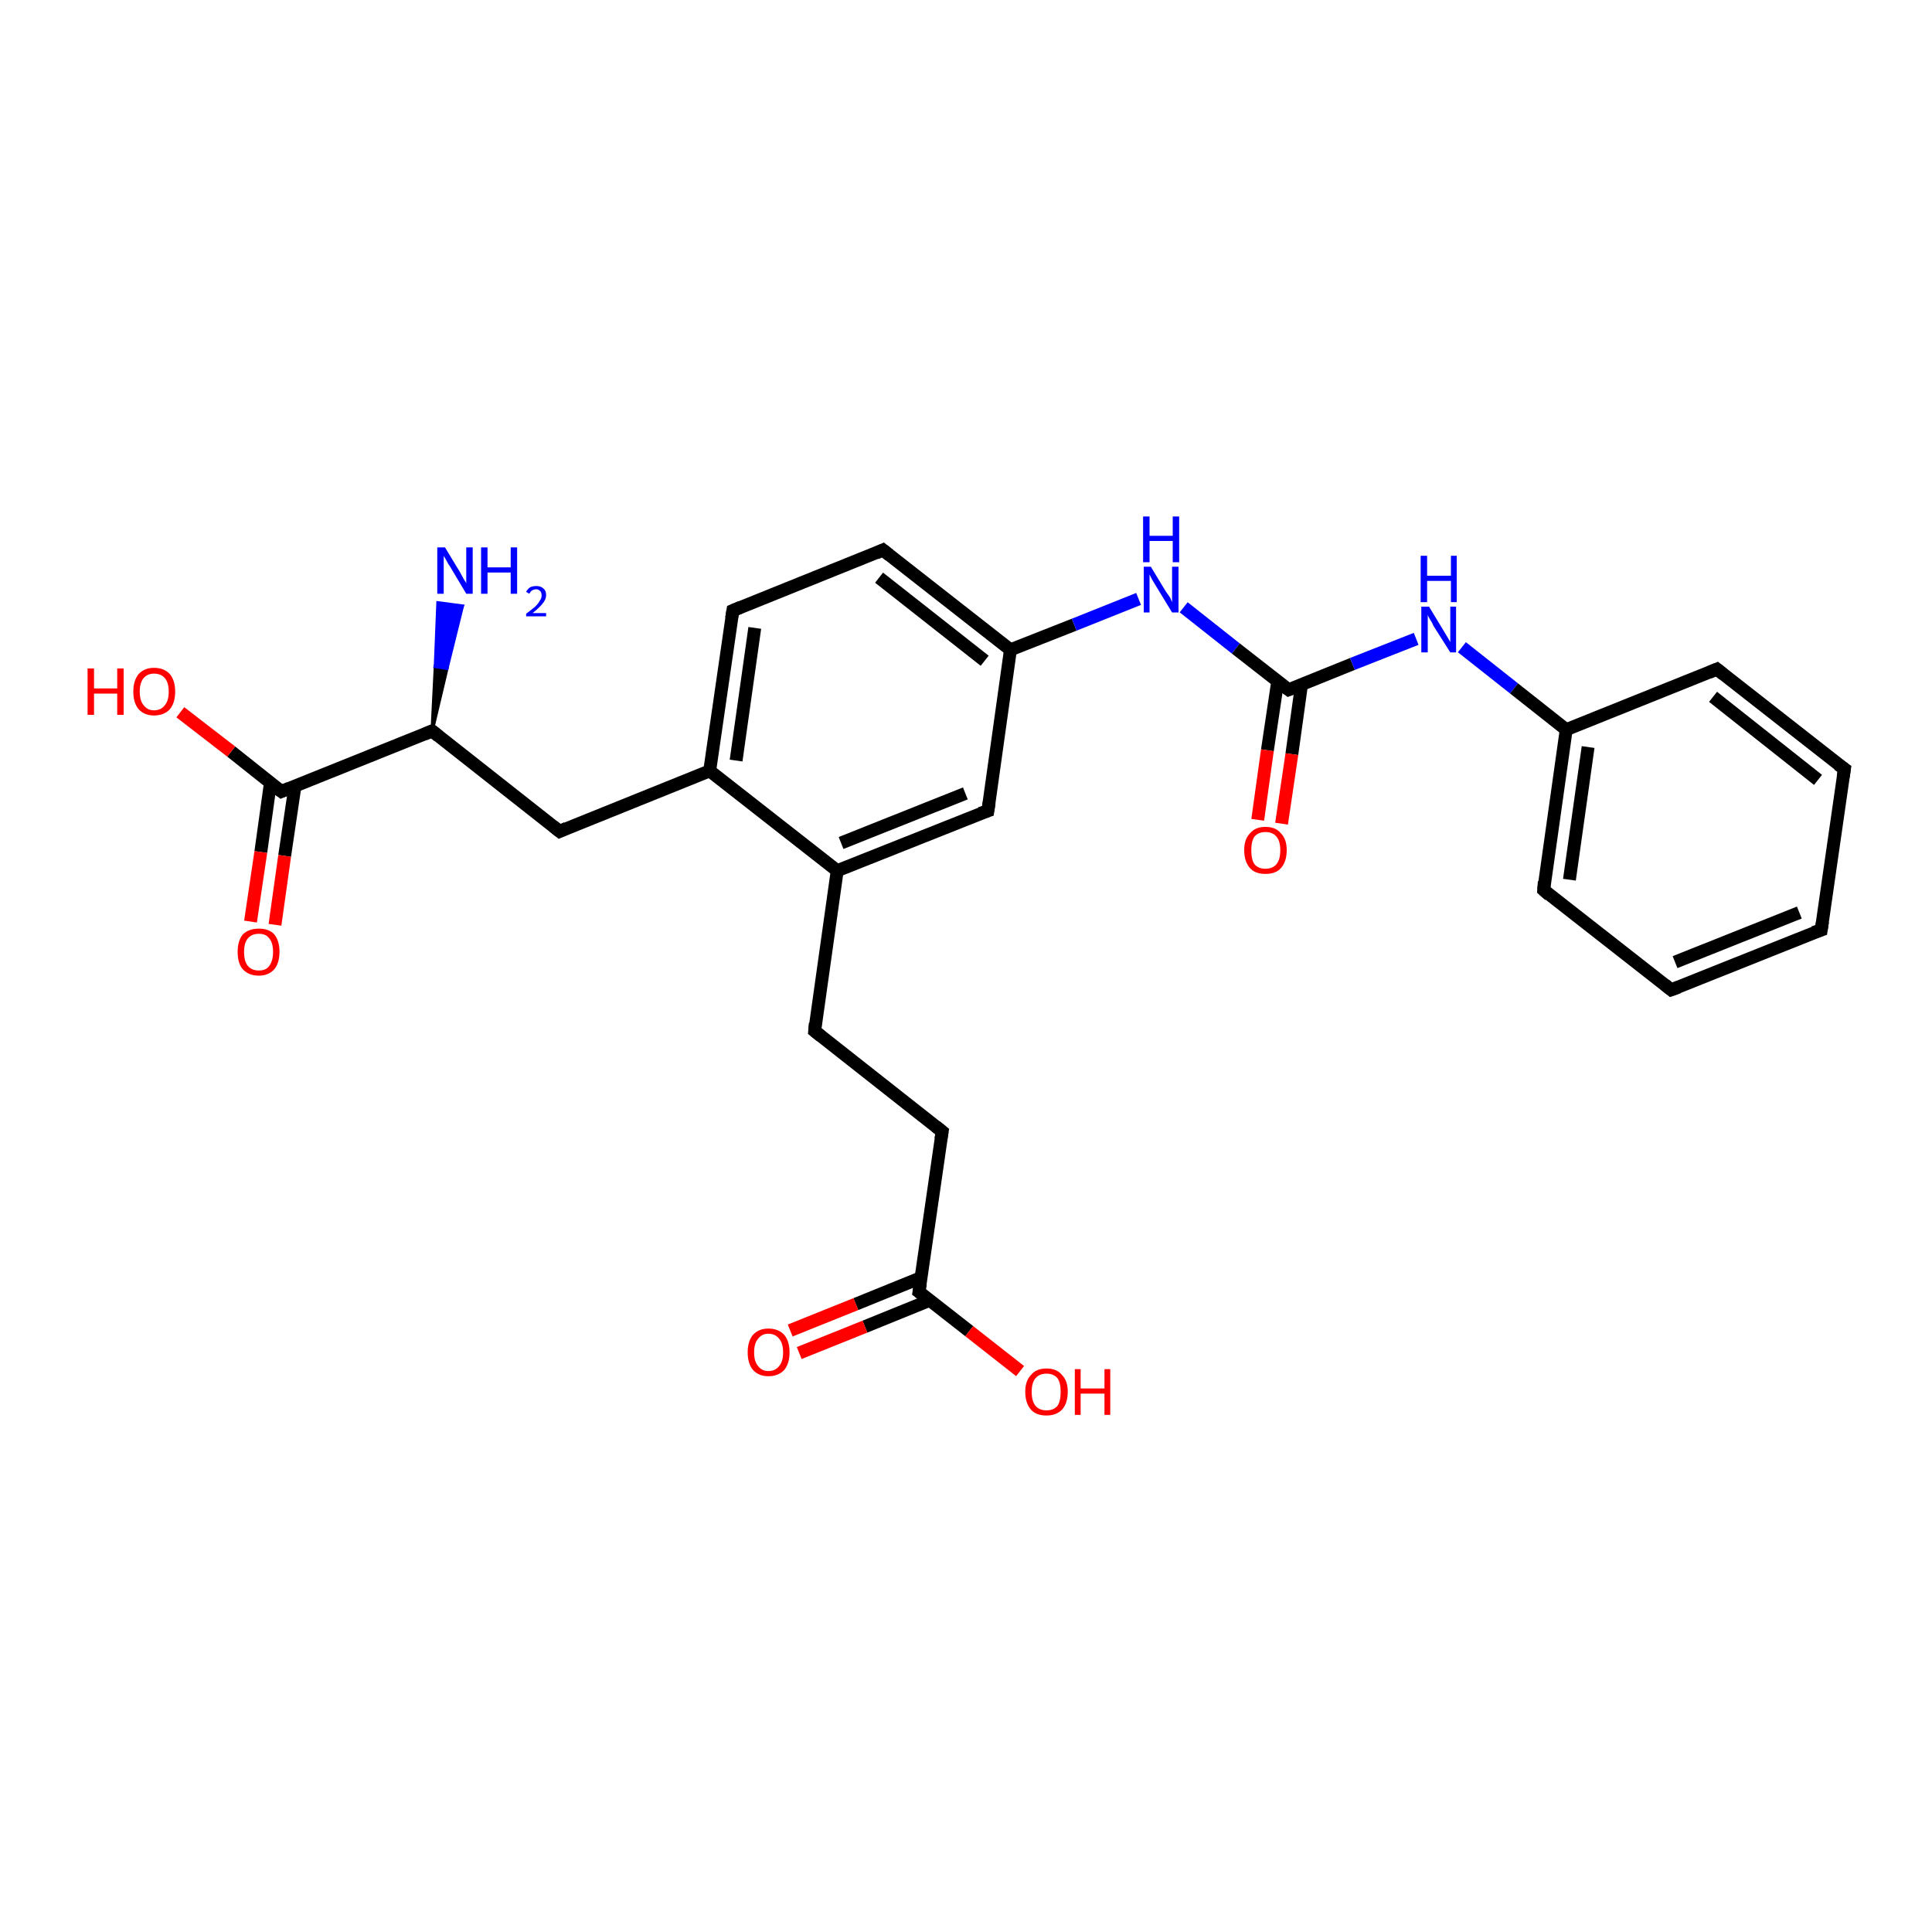 <?xml version='1.0' encoding='iso-8859-1'?>
<svg version='1.1' baseProfile='full'
              xmlns='http://www.w3.org/2000/svg'
                      xmlns:rdkit='http://www.rdkit.org/xml'
                      xmlns:xlink='http://www.w3.org/1999/xlink'
                  xml:space='preserve'
width='300px' height='300px' viewBox='0 0 300 300'>
<!-- END OF HEADER -->
<rect style='opacity:1.0;fill:#FFFFFF;stroke:none' width='300.0' height='300.0' x='0.0' y='0.0'> </rect>
<path class='bond-0 atom-1 atom-0' d='M 67.1,113.5 L 67.6,103.5 L 69.4,103.8 Z' style='fill:#000000;fill-rule:evenodd;fill-opacity:1;stroke:#000000;stroke-width:0.5px;stroke-linecap:butt;stroke-linejoin:miter;stroke-opacity:1;' />
<path class='bond-0 atom-1 atom-0' d='M 67.6,103.5 L 71.8,94.1 L 68.0,93.6 Z' style='fill:#0000FF;fill-rule:evenodd;fill-opacity:1;stroke:#0000FF;stroke-width:0.5px;stroke-linecap:butt;stroke-linejoin:miter;stroke-opacity:1;' />
<path class='bond-0 atom-1 atom-0' d='M 67.6,103.5 L 69.4,103.8 L 71.8,94.1 Z' style='fill:#0000FF;fill-rule:evenodd;fill-opacity:1;stroke:#0000FF;stroke-width:0.5px;stroke-linecap:butt;stroke-linejoin:miter;stroke-opacity:1;' />
<path class='bond-1 atom-1 atom-2' d='M 67.1,113.5 L 86.9,129.1' style='fill:none;fill-rule:evenodd;stroke:#000000;stroke-width:2.0px;stroke-linecap:butt;stroke-linejoin:miter;stroke-opacity:1' />
<path class='bond-2 atom-2 atom-3' d='M 86.9,129.1 L 110.2,119.7' style='fill:none;fill-rule:evenodd;stroke:#000000;stroke-width:2.0px;stroke-linecap:butt;stroke-linejoin:miter;stroke-opacity:1' />
<path class='bond-3 atom-3 atom-4' d='M 110.2,119.7 L 113.8,94.8' style='fill:none;fill-rule:evenodd;stroke:#000000;stroke-width:2.0px;stroke-linecap:butt;stroke-linejoin:miter;stroke-opacity:1' />
<path class='bond-3 atom-3 atom-4' d='M 114.3,118.1 L 117.2,97.5' style='fill:none;fill-rule:evenodd;stroke:#000000;stroke-width:2.0px;stroke-linecap:butt;stroke-linejoin:miter;stroke-opacity:1' />
<path class='bond-4 atom-4 atom-5' d='M 113.8,94.8 L 137.1,85.4' style='fill:none;fill-rule:evenodd;stroke:#000000;stroke-width:2.0px;stroke-linecap:butt;stroke-linejoin:miter;stroke-opacity:1' />
<path class='bond-5 atom-5 atom-6' d='M 137.1,85.4 L 156.9,100.9' style='fill:none;fill-rule:evenodd;stroke:#000000;stroke-width:2.0px;stroke-linecap:butt;stroke-linejoin:miter;stroke-opacity:1' />
<path class='bond-5 atom-5 atom-6' d='M 136.5,89.7 L 152.9,102.6' style='fill:none;fill-rule:evenodd;stroke:#000000;stroke-width:2.0px;stroke-linecap:butt;stroke-linejoin:miter;stroke-opacity:1' />
<path class='bond-6 atom-6 atom-7' d='M 156.9,100.9 L 166.8,97.0' style='fill:none;fill-rule:evenodd;stroke:#000000;stroke-width:2.0px;stroke-linecap:butt;stroke-linejoin:miter;stroke-opacity:1' />
<path class='bond-6 atom-6 atom-7' d='M 166.8,97.0 L 176.8,93.0' style='fill:none;fill-rule:evenodd;stroke:#0000FF;stroke-width:2.0px;stroke-linecap:butt;stroke-linejoin:miter;stroke-opacity:1' />
<path class='bond-7 atom-7 atom-8' d='M 183.8,94.3 L 191.9,100.7' style='fill:none;fill-rule:evenodd;stroke:#0000FF;stroke-width:2.0px;stroke-linecap:butt;stroke-linejoin:miter;stroke-opacity:1' />
<path class='bond-7 atom-7 atom-8' d='M 191.9,100.7 L 200.1,107.1' style='fill:none;fill-rule:evenodd;stroke:#000000;stroke-width:2.0px;stroke-linecap:butt;stroke-linejoin:miter;stroke-opacity:1' />
<path class='bond-8 atom-8 atom-9' d='M 198.4,105.8 L 196.8,116.5' style='fill:none;fill-rule:evenodd;stroke:#000000;stroke-width:2.0px;stroke-linecap:butt;stroke-linejoin:miter;stroke-opacity:1' />
<path class='bond-8 atom-8 atom-9' d='M 196.8,116.5 L 195.3,127.3' style='fill:none;fill-rule:evenodd;stroke:#FF0000;stroke-width:2.0px;stroke-linecap:butt;stroke-linejoin:miter;stroke-opacity:1' />
<path class='bond-8 atom-8 atom-9' d='M 202.1,106.3 L 200.6,117.1' style='fill:none;fill-rule:evenodd;stroke:#000000;stroke-width:2.0px;stroke-linecap:butt;stroke-linejoin:miter;stroke-opacity:1' />
<path class='bond-8 atom-8 atom-9' d='M 200.6,117.1 L 199.0,127.9' style='fill:none;fill-rule:evenodd;stroke:#FF0000;stroke-width:2.0px;stroke-linecap:butt;stroke-linejoin:miter;stroke-opacity:1' />
<path class='bond-9 atom-8 atom-10' d='M 200.1,107.1 L 210.0,103.1' style='fill:none;fill-rule:evenodd;stroke:#000000;stroke-width:2.0px;stroke-linecap:butt;stroke-linejoin:miter;stroke-opacity:1' />
<path class='bond-9 atom-8 atom-10' d='M 210.0,103.1 L 219.9,99.2' style='fill:none;fill-rule:evenodd;stroke:#0000FF;stroke-width:2.0px;stroke-linecap:butt;stroke-linejoin:miter;stroke-opacity:1' />
<path class='bond-10 atom-10 atom-11' d='M 227.0,100.5 L 235.1,106.9' style='fill:none;fill-rule:evenodd;stroke:#0000FF;stroke-width:2.0px;stroke-linecap:butt;stroke-linejoin:miter;stroke-opacity:1' />
<path class='bond-10 atom-10 atom-11' d='M 235.1,106.9 L 243.2,113.3' style='fill:none;fill-rule:evenodd;stroke:#000000;stroke-width:2.0px;stroke-linecap:butt;stroke-linejoin:miter;stroke-opacity:1' />
<path class='bond-11 atom-11 atom-12' d='M 243.2,113.3 L 239.7,138.2' style='fill:none;fill-rule:evenodd;stroke:#000000;stroke-width:2.0px;stroke-linecap:butt;stroke-linejoin:miter;stroke-opacity:1' />
<path class='bond-11 atom-11 atom-12' d='M 246.6,116.0 L 243.7,136.6' style='fill:none;fill-rule:evenodd;stroke:#000000;stroke-width:2.0px;stroke-linecap:butt;stroke-linejoin:miter;stroke-opacity:1' />
<path class='bond-12 atom-12 atom-13' d='M 239.7,138.2 L 259.5,153.7' style='fill:none;fill-rule:evenodd;stroke:#000000;stroke-width:2.0px;stroke-linecap:butt;stroke-linejoin:miter;stroke-opacity:1' />
<path class='bond-13 atom-13 atom-14' d='M 259.5,153.7 L 282.8,144.4' style='fill:none;fill-rule:evenodd;stroke:#000000;stroke-width:2.0px;stroke-linecap:butt;stroke-linejoin:miter;stroke-opacity:1' />
<path class='bond-13 atom-13 atom-14' d='M 260.1,149.4 L 279.4,141.7' style='fill:none;fill-rule:evenodd;stroke:#000000;stroke-width:2.0px;stroke-linecap:butt;stroke-linejoin:miter;stroke-opacity:1' />
<path class='bond-14 atom-14 atom-15' d='M 282.8,144.4 L 286.4,119.4' style='fill:none;fill-rule:evenodd;stroke:#000000;stroke-width:2.0px;stroke-linecap:butt;stroke-linejoin:miter;stroke-opacity:1' />
<path class='bond-15 atom-15 atom-16' d='M 286.4,119.4 L 266.6,103.9' style='fill:none;fill-rule:evenodd;stroke:#000000;stroke-width:2.0px;stroke-linecap:butt;stroke-linejoin:miter;stroke-opacity:1' />
<path class='bond-15 atom-15 atom-16' d='M 282.3,121.1 L 266.0,108.2' style='fill:none;fill-rule:evenodd;stroke:#000000;stroke-width:2.0px;stroke-linecap:butt;stroke-linejoin:miter;stroke-opacity:1' />
<path class='bond-16 atom-6 atom-17' d='M 156.9,100.9 L 153.4,125.9' style='fill:none;fill-rule:evenodd;stroke:#000000;stroke-width:2.0px;stroke-linecap:butt;stroke-linejoin:miter;stroke-opacity:1' />
<path class='bond-17 atom-17 atom-18' d='M 153.4,125.9 L 130.0,135.2' style='fill:none;fill-rule:evenodd;stroke:#000000;stroke-width:2.0px;stroke-linecap:butt;stroke-linejoin:miter;stroke-opacity:1' />
<path class='bond-17 atom-17 atom-18' d='M 149.9,123.2 L 130.6,130.9' style='fill:none;fill-rule:evenodd;stroke:#000000;stroke-width:2.0px;stroke-linecap:butt;stroke-linejoin:miter;stroke-opacity:1' />
<path class='bond-18 atom-18 atom-19' d='M 130.0,135.2 L 126.5,160.1' style='fill:none;fill-rule:evenodd;stroke:#000000;stroke-width:2.0px;stroke-linecap:butt;stroke-linejoin:miter;stroke-opacity:1' />
<path class='bond-19 atom-19 atom-20' d='M 126.5,160.1 L 146.3,175.7' style='fill:none;fill-rule:evenodd;stroke:#000000;stroke-width:2.0px;stroke-linecap:butt;stroke-linejoin:miter;stroke-opacity:1' />
<path class='bond-20 atom-20 atom-21' d='M 146.3,175.7 L 142.7,200.6' style='fill:none;fill-rule:evenodd;stroke:#000000;stroke-width:2.0px;stroke-linecap:butt;stroke-linejoin:miter;stroke-opacity:1' />
<path class='bond-21 atom-21 atom-22' d='M 142.7,200.6 L 150.5,206.7' style='fill:none;fill-rule:evenodd;stroke:#000000;stroke-width:2.0px;stroke-linecap:butt;stroke-linejoin:miter;stroke-opacity:1' />
<path class='bond-21 atom-21 atom-22' d='M 150.5,206.7 L 158.4,212.9' style='fill:none;fill-rule:evenodd;stroke:#FF0000;stroke-width:2.0px;stroke-linecap:butt;stroke-linejoin:miter;stroke-opacity:1' />
<path class='bond-22 atom-21 atom-23' d='M 143.0,198.4 L 132.9,202.5' style='fill:none;fill-rule:evenodd;stroke:#000000;stroke-width:2.0px;stroke-linecap:butt;stroke-linejoin:miter;stroke-opacity:1' />
<path class='bond-22 atom-21 atom-23' d='M 132.9,202.5 L 122.7,206.6' style='fill:none;fill-rule:evenodd;stroke:#FF0000;stroke-width:2.0px;stroke-linecap:butt;stroke-linejoin:miter;stroke-opacity:1' />
<path class='bond-22 atom-21 atom-23' d='M 144.4,201.9 L 134.3,206.0' style='fill:none;fill-rule:evenodd;stroke:#000000;stroke-width:2.0px;stroke-linecap:butt;stroke-linejoin:miter;stroke-opacity:1' />
<path class='bond-22 atom-21 atom-23' d='M 134.3,206.0 L 124.1,210.1' style='fill:none;fill-rule:evenodd;stroke:#FF0000;stroke-width:2.0px;stroke-linecap:butt;stroke-linejoin:miter;stroke-opacity:1' />
<path class='bond-23 atom-1 atom-24' d='M 67.1,113.5 L 43.7,122.9' style='fill:none;fill-rule:evenodd;stroke:#000000;stroke-width:2.0px;stroke-linecap:butt;stroke-linejoin:miter;stroke-opacity:1' />
<path class='bond-24 atom-24 atom-25' d='M 43.7,122.9 L 35.9,116.7' style='fill:none;fill-rule:evenodd;stroke:#000000;stroke-width:2.0px;stroke-linecap:butt;stroke-linejoin:miter;stroke-opacity:1' />
<path class='bond-24 atom-24 atom-25' d='M 35.9,116.7 L 28.0,110.6' style='fill:none;fill-rule:evenodd;stroke:#FF0000;stroke-width:2.0px;stroke-linecap:butt;stroke-linejoin:miter;stroke-opacity:1' />
<path class='bond-25 atom-24 atom-26' d='M 42.0,121.5 L 40.5,132.3' style='fill:none;fill-rule:evenodd;stroke:#000000;stroke-width:2.0px;stroke-linecap:butt;stroke-linejoin:miter;stroke-opacity:1' />
<path class='bond-25 atom-24 atom-26' d='M 40.5,132.3 L 38.9,143.1' style='fill:none;fill-rule:evenodd;stroke:#FF0000;stroke-width:2.0px;stroke-linecap:butt;stroke-linejoin:miter;stroke-opacity:1' />
<path class='bond-25 atom-24 atom-26' d='M 45.8,122.1 L 44.2,132.9' style='fill:none;fill-rule:evenodd;stroke:#000000;stroke-width:2.0px;stroke-linecap:butt;stroke-linejoin:miter;stroke-opacity:1' />
<path class='bond-25 atom-24 atom-26' d='M 44.2,132.9 L 42.7,143.6' style='fill:none;fill-rule:evenodd;stroke:#FF0000;stroke-width:2.0px;stroke-linecap:butt;stroke-linejoin:miter;stroke-opacity:1' />
<path class='bond-26 atom-18 atom-3' d='M 130.0,135.2 L 110.2,119.7' style='fill:none;fill-rule:evenodd;stroke:#000000;stroke-width:2.0px;stroke-linecap:butt;stroke-linejoin:miter;stroke-opacity:1' />
<path class='bond-27 atom-16 atom-11' d='M 266.6,103.9 L 243.2,113.3' style='fill:none;fill-rule:evenodd;stroke:#000000;stroke-width:2.0px;stroke-linecap:butt;stroke-linejoin:miter;stroke-opacity:1' />
<path d='M 68.1,114.3 L 67.1,113.5 L 65.9,114.0' style='fill:none;stroke:#000000;stroke-width:2.0px;stroke-linecap:butt;stroke-linejoin:miter;stroke-opacity:1;' />
<path d='M 85.9,128.3 L 86.9,129.1 L 88.0,128.6' style='fill:none;stroke:#000000;stroke-width:2.0px;stroke-linecap:butt;stroke-linejoin:miter;stroke-opacity:1;' />
<path d='M 113.6,96.0 L 113.8,94.8 L 115.0,94.3' style='fill:none;stroke:#000000;stroke-width:2.0px;stroke-linecap:butt;stroke-linejoin:miter;stroke-opacity:1;' />
<path d='M 136.0,85.9 L 137.1,85.4 L 138.1,86.2' style='fill:none;stroke:#000000;stroke-width:2.0px;stroke-linecap:butt;stroke-linejoin:miter;stroke-opacity:1;' />
<path d='M 199.7,106.8 L 200.1,107.1 L 200.6,106.9' style='fill:none;stroke:#000000;stroke-width:2.0px;stroke-linecap:butt;stroke-linejoin:miter;stroke-opacity:1;' />
<path d='M 239.8,136.9 L 239.7,138.2 L 240.6,139.0' style='fill:none;stroke:#000000;stroke-width:2.0px;stroke-linecap:butt;stroke-linejoin:miter;stroke-opacity:1;' />
<path d='M 258.5,152.9 L 259.5,153.7 L 260.6,153.3' style='fill:none;stroke:#000000;stroke-width:2.0px;stroke-linecap:butt;stroke-linejoin:miter;stroke-opacity:1;' />
<path d='M 281.6,144.8 L 282.8,144.4 L 283.0,143.1' style='fill:none;stroke:#000000;stroke-width:2.0px;stroke-linecap:butt;stroke-linejoin:miter;stroke-opacity:1;' />
<path d='M 286.2,120.7 L 286.4,119.4 L 285.4,118.7' style='fill:none;stroke:#000000;stroke-width:2.0px;stroke-linecap:butt;stroke-linejoin:miter;stroke-opacity:1;' />
<path d='M 267.6,104.7 L 266.6,103.9 L 265.4,104.4' style='fill:none;stroke:#000000;stroke-width:2.0px;stroke-linecap:butt;stroke-linejoin:miter;stroke-opacity:1;' />
<path d='M 153.6,124.6 L 153.4,125.9 L 152.2,126.3' style='fill:none;stroke:#000000;stroke-width:2.0px;stroke-linecap:butt;stroke-linejoin:miter;stroke-opacity:1;' />
<path d='M 126.6,158.9 L 126.5,160.1 L 127.5,160.9' style='fill:none;stroke:#000000;stroke-width:2.0px;stroke-linecap:butt;stroke-linejoin:miter;stroke-opacity:1;' />
<path d='M 145.3,174.9 L 146.3,175.7 L 146.1,176.9' style='fill:none;stroke:#000000;stroke-width:2.0px;stroke-linecap:butt;stroke-linejoin:miter;stroke-opacity:1;' />
<path d='M 142.9,199.3 L 142.7,200.6 L 143.1,200.9' style='fill:none;stroke:#000000;stroke-width:2.0px;stroke-linecap:butt;stroke-linejoin:miter;stroke-opacity:1;' />
<path d='M 44.9,122.4 L 43.7,122.9 L 43.3,122.6' style='fill:none;stroke:#000000;stroke-width:2.0px;stroke-linecap:butt;stroke-linejoin:miter;stroke-opacity:1;' />
<path class='atom-0' d='M 69.1 85.0
L 71.4 88.8
Q 71.6 89.2, 72.0 89.9
Q 72.4 90.5, 72.4 90.6
L 72.4 85.0
L 73.4 85.0
L 73.4 92.2
L 72.4 92.2
L 69.9 88.0
Q 69.6 87.6, 69.3 87.0
Q 69.0 86.5, 68.9 86.3
L 68.9 92.2
L 67.9 92.2
L 67.9 85.0
L 69.1 85.0
' fill='#0000FF'/>
<path class='atom-0' d='M 74.7 85.0
L 75.7 85.0
L 75.7 88.1
L 79.3 88.1
L 79.3 85.0
L 80.3 85.0
L 80.3 92.2
L 79.3 92.2
L 79.3 88.9
L 75.7 88.9
L 75.7 92.2
L 74.7 92.2
L 74.7 85.0
' fill='#0000FF'/>
<path class='atom-0' d='M 81.7 91.9
Q 81.9 91.5, 82.3 91.2
Q 82.7 91.0, 83.3 91.0
Q 84.0 91.0, 84.4 91.4
Q 84.8 91.7, 84.8 92.4
Q 84.8 93.1, 84.2 93.8
Q 83.7 94.4, 82.7 95.2
L 84.8 95.2
L 84.8 95.7
L 81.7 95.7
L 81.7 95.3
Q 82.5 94.7, 83.1 94.2
Q 83.6 93.7, 83.8 93.3
Q 84.1 92.9, 84.1 92.5
Q 84.1 92.0, 83.9 91.8
Q 83.6 91.5, 83.3 91.5
Q 82.9 91.5, 82.6 91.7
Q 82.4 91.8, 82.2 92.2
L 81.7 91.9
' fill='#0000FF'/>
<path class='atom-7' d='M 178.7 88.0
L 181.0 91.8
Q 181.3 92.2, 181.7 92.8
Q 182.0 93.5, 182.0 93.5
L 182.0 88.0
L 183.0 88.0
L 183.0 95.1
L 182.0 95.1
L 179.5 91.0
Q 179.2 90.5, 178.9 90.0
Q 178.6 89.4, 178.5 89.2
L 178.5 95.1
L 177.6 95.1
L 177.6 88.0
L 178.7 88.0
' fill='#0000FF'/>
<path class='atom-7' d='M 177.5 80.2
L 178.5 80.2
L 178.5 83.2
L 182.1 83.2
L 182.1 80.2
L 183.1 80.2
L 183.1 87.3
L 182.1 87.3
L 182.1 84.0
L 178.5 84.0
L 178.5 87.3
L 177.5 87.3
L 177.5 80.2
' fill='#0000FF'/>
<path class='atom-9' d='M 193.2 132.0
Q 193.2 130.3, 194.1 129.4
Q 194.9 128.4, 196.5 128.4
Q 198.1 128.4, 198.9 129.4
Q 199.8 130.3, 199.8 132.0
Q 199.8 133.8, 198.9 134.8
Q 198.1 135.7, 196.5 135.7
Q 194.9 135.7, 194.1 134.8
Q 193.2 133.8, 193.2 132.0
M 196.5 134.9
Q 197.6 134.9, 198.2 134.2
Q 198.8 133.5, 198.8 132.0
Q 198.8 130.6, 198.2 129.9
Q 197.6 129.2, 196.5 129.2
Q 195.4 129.2, 194.8 129.9
Q 194.3 130.6, 194.3 132.0
Q 194.3 133.5, 194.8 134.2
Q 195.4 134.9, 196.5 134.9
' fill='#FF0000'/>
<path class='atom-10' d='M 221.9 94.2
L 224.2 98.0
Q 224.4 98.3, 224.8 99.0
Q 225.2 99.7, 225.2 99.7
L 225.2 94.2
L 226.1 94.2
L 226.1 101.3
L 225.2 101.3
L 222.6 97.2
Q 222.4 96.7, 222.0 96.1
Q 221.7 95.6, 221.7 95.4
L 221.7 101.3
L 220.7 101.3
L 220.7 94.2
L 221.9 94.2
' fill='#0000FF'/>
<path class='atom-10' d='M 220.6 86.3
L 221.6 86.3
L 221.6 89.4
L 225.3 89.4
L 225.3 86.3
L 226.2 86.3
L 226.2 93.5
L 225.3 93.5
L 225.3 90.2
L 221.6 90.2
L 221.6 93.5
L 220.6 93.5
L 220.6 86.3
' fill='#0000FF'/>
<path class='atom-22' d='M 159.2 216.1
Q 159.2 214.4, 160.1 213.5
Q 160.9 212.5, 162.5 212.5
Q 164.1 212.5, 164.9 213.5
Q 165.8 214.4, 165.8 216.1
Q 165.8 217.9, 164.9 218.9
Q 164.0 219.8, 162.5 219.8
Q 160.9 219.8, 160.1 218.9
Q 159.2 217.9, 159.2 216.1
M 162.5 219.0
Q 163.6 219.0, 164.2 218.3
Q 164.7 217.6, 164.7 216.1
Q 164.7 214.7, 164.2 214.0
Q 163.6 213.3, 162.5 213.3
Q 161.4 213.3, 160.8 214.0
Q 160.2 214.7, 160.2 216.1
Q 160.2 217.6, 160.8 218.3
Q 161.4 219.0, 162.5 219.0
' fill='#FF0000'/>
<path class='atom-22' d='M 166.9 212.6
L 167.8 212.6
L 167.8 215.6
L 171.5 215.6
L 171.5 212.6
L 172.4 212.6
L 172.4 219.7
L 171.5 219.7
L 171.5 216.4
L 167.8 216.4
L 167.8 219.7
L 166.9 219.7
L 166.9 212.6
' fill='#FF0000'/>
<path class='atom-23' d='M 116.1 210.0
Q 116.1 208.3, 116.9 207.3
Q 117.8 206.3, 119.3 206.3
Q 120.9 206.3, 121.8 207.3
Q 122.6 208.3, 122.6 210.0
Q 122.6 211.7, 121.8 212.7
Q 120.9 213.7, 119.3 213.7
Q 117.8 213.7, 116.9 212.7
Q 116.1 211.7, 116.1 210.0
M 119.3 212.9
Q 120.4 212.9, 121.0 212.1
Q 121.6 211.4, 121.6 210.0
Q 121.6 208.6, 121.0 207.9
Q 120.4 207.1, 119.3 207.1
Q 118.3 207.1, 117.7 207.9
Q 117.1 208.6, 117.1 210.0
Q 117.1 211.4, 117.7 212.1
Q 118.3 212.9, 119.3 212.9
' fill='#FF0000'/>
<path class='atom-25' d='M 13.6 103.8
L 14.6 103.8
L 14.6 106.9
L 18.2 106.9
L 18.2 103.8
L 19.2 103.8
L 19.2 111.0
L 18.2 111.0
L 18.2 107.7
L 14.6 107.7
L 14.6 111.0
L 13.6 111.0
L 13.6 103.8
' fill='#FF0000'/>
<path class='atom-25' d='M 20.7 107.4
Q 20.7 105.7, 21.5 104.7
Q 22.4 103.7, 23.9 103.7
Q 25.5 103.7, 26.4 104.7
Q 27.2 105.7, 27.2 107.4
Q 27.2 109.1, 26.4 110.1
Q 25.5 111.1, 23.9 111.1
Q 22.4 111.1, 21.5 110.1
Q 20.7 109.1, 20.7 107.4
M 23.9 110.3
Q 25.0 110.3, 25.6 109.5
Q 26.2 108.8, 26.2 107.4
Q 26.2 106.0, 25.6 105.3
Q 25.0 104.6, 23.9 104.6
Q 22.9 104.6, 22.3 105.3
Q 21.7 106.0, 21.7 107.4
Q 21.7 108.8, 22.3 109.5
Q 22.9 110.3, 23.9 110.3
' fill='#FF0000'/>
<path class='atom-26' d='M 36.9 147.8
Q 36.9 146.1, 37.7 145.1
Q 38.6 144.2, 40.2 144.2
Q 41.8 144.2, 42.6 145.1
Q 43.4 146.1, 43.4 147.8
Q 43.4 149.5, 42.6 150.5
Q 41.7 151.5, 40.2 151.5
Q 38.6 151.5, 37.7 150.5
Q 36.9 149.6, 36.9 147.8
M 40.2 150.7
Q 41.3 150.7, 41.8 150.0
Q 42.4 149.2, 42.4 147.8
Q 42.4 146.4, 41.8 145.7
Q 41.3 145.0, 40.2 145.0
Q 39.1 145.0, 38.5 145.7
Q 37.9 146.4, 37.9 147.8
Q 37.9 149.3, 38.5 150.0
Q 39.1 150.7, 40.2 150.7
' fill='#FF0000'/>
</svg>
